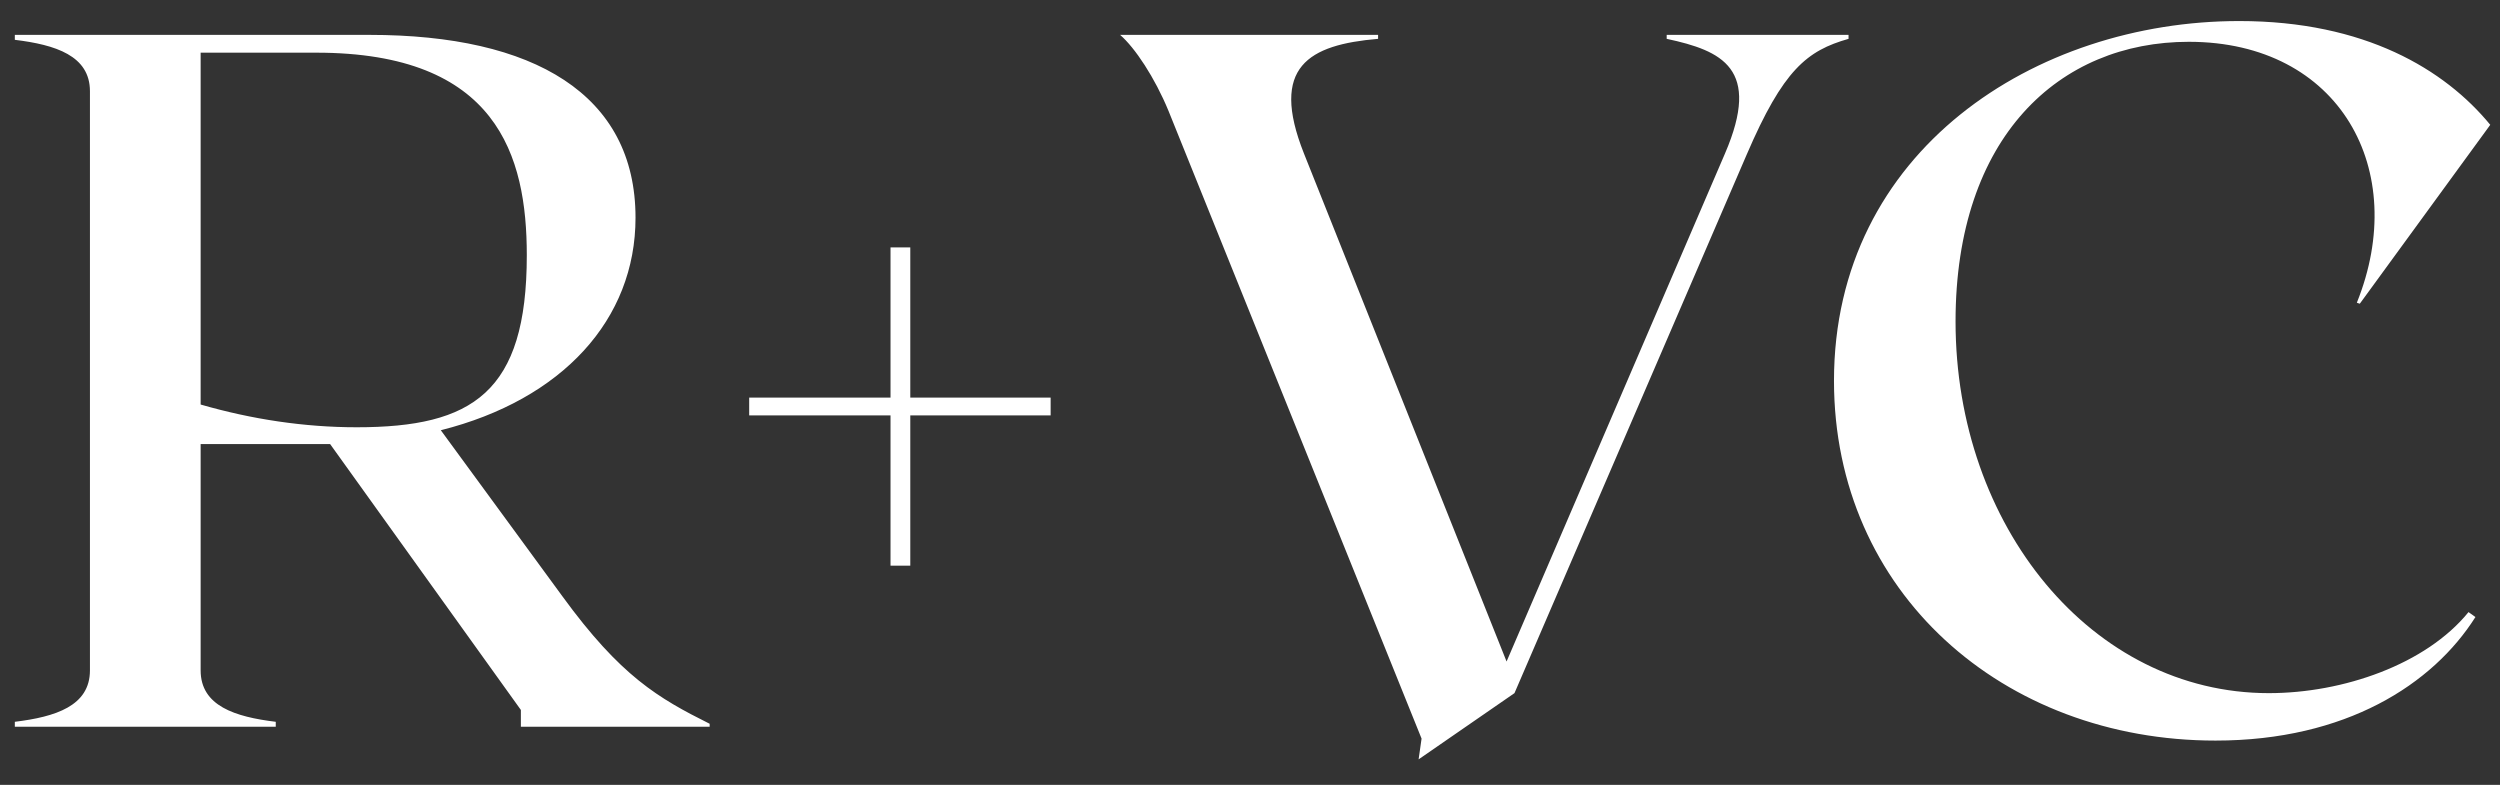 <svg width="86" height="27" viewBox="0 0 86 27" fill="none" xmlns="http://www.w3.org/2000/svg">
<rect x="0" y="0" width="86" height="27" fill="#333333" stroke="none"/>
<path d="M19.346 20.512C21.352 23.266 22.644 24.014 24.412 24.898V25H17.918V24.422L11.356 15.276H11.152H6.902V23.062C6.902 24.286 8.092 24.66 9.486 24.83V25H0.51V24.83C1.904 24.66 3.094 24.286 3.094 23.062V3.138C3.094 1.914 1.904 1.54 0.51 1.37V1.2H12.716C18.36 1.2 21.862 3.24 21.862 7.49C21.862 10.992 19.346 13.746 15.164 14.8L19.346 20.512ZM6.902 1.812V13.916C8.67 14.426 10.472 14.698 12.274 14.698C16.252 14.698 18.122 13.508 18.122 8.782C18.122 5.348 17.102 1.812 10.88 1.812H6.902ZM36.142 13.678V14.29H31.314V19.458H30.634V14.29H25.772V13.678H30.634V8.51H31.314V13.678H36.142ZM57.334 1.2H63.59V1.336C62.162 1.744 61.346 2.39 60.088 5.314L52.098 23.844L48.8 26.122L48.902 25.408L40.198 3.818C39.722 2.662 39.042 1.642 38.532 1.2H47.406V1.336C45.026 1.54 43.666 2.288 44.856 5.28L51.826 22.756L59.34 5.28C60.598 2.356 59.238 1.744 57.334 1.336V1.2ZM85.155 21.226C83.693 23.538 80.701 25.476 76.213 25.476C68.903 25.476 63.089 20.376 63.089 13.1C63.089 5.178 70.025 0.724 77.029 0.724C81.347 0.724 84.101 2.39 85.665 4.294L81.177 10.448L81.075 10.414C82.911 5.858 80.497 1.438 75.295 1.438C70.841 1.438 67.271 4.702 67.271 11.06C67.271 18.098 71.963 23.844 78.049 23.844C80.599 23.844 83.455 22.858 84.917 21.056L85.155 21.226Z" fill="white"/>
</svg>
